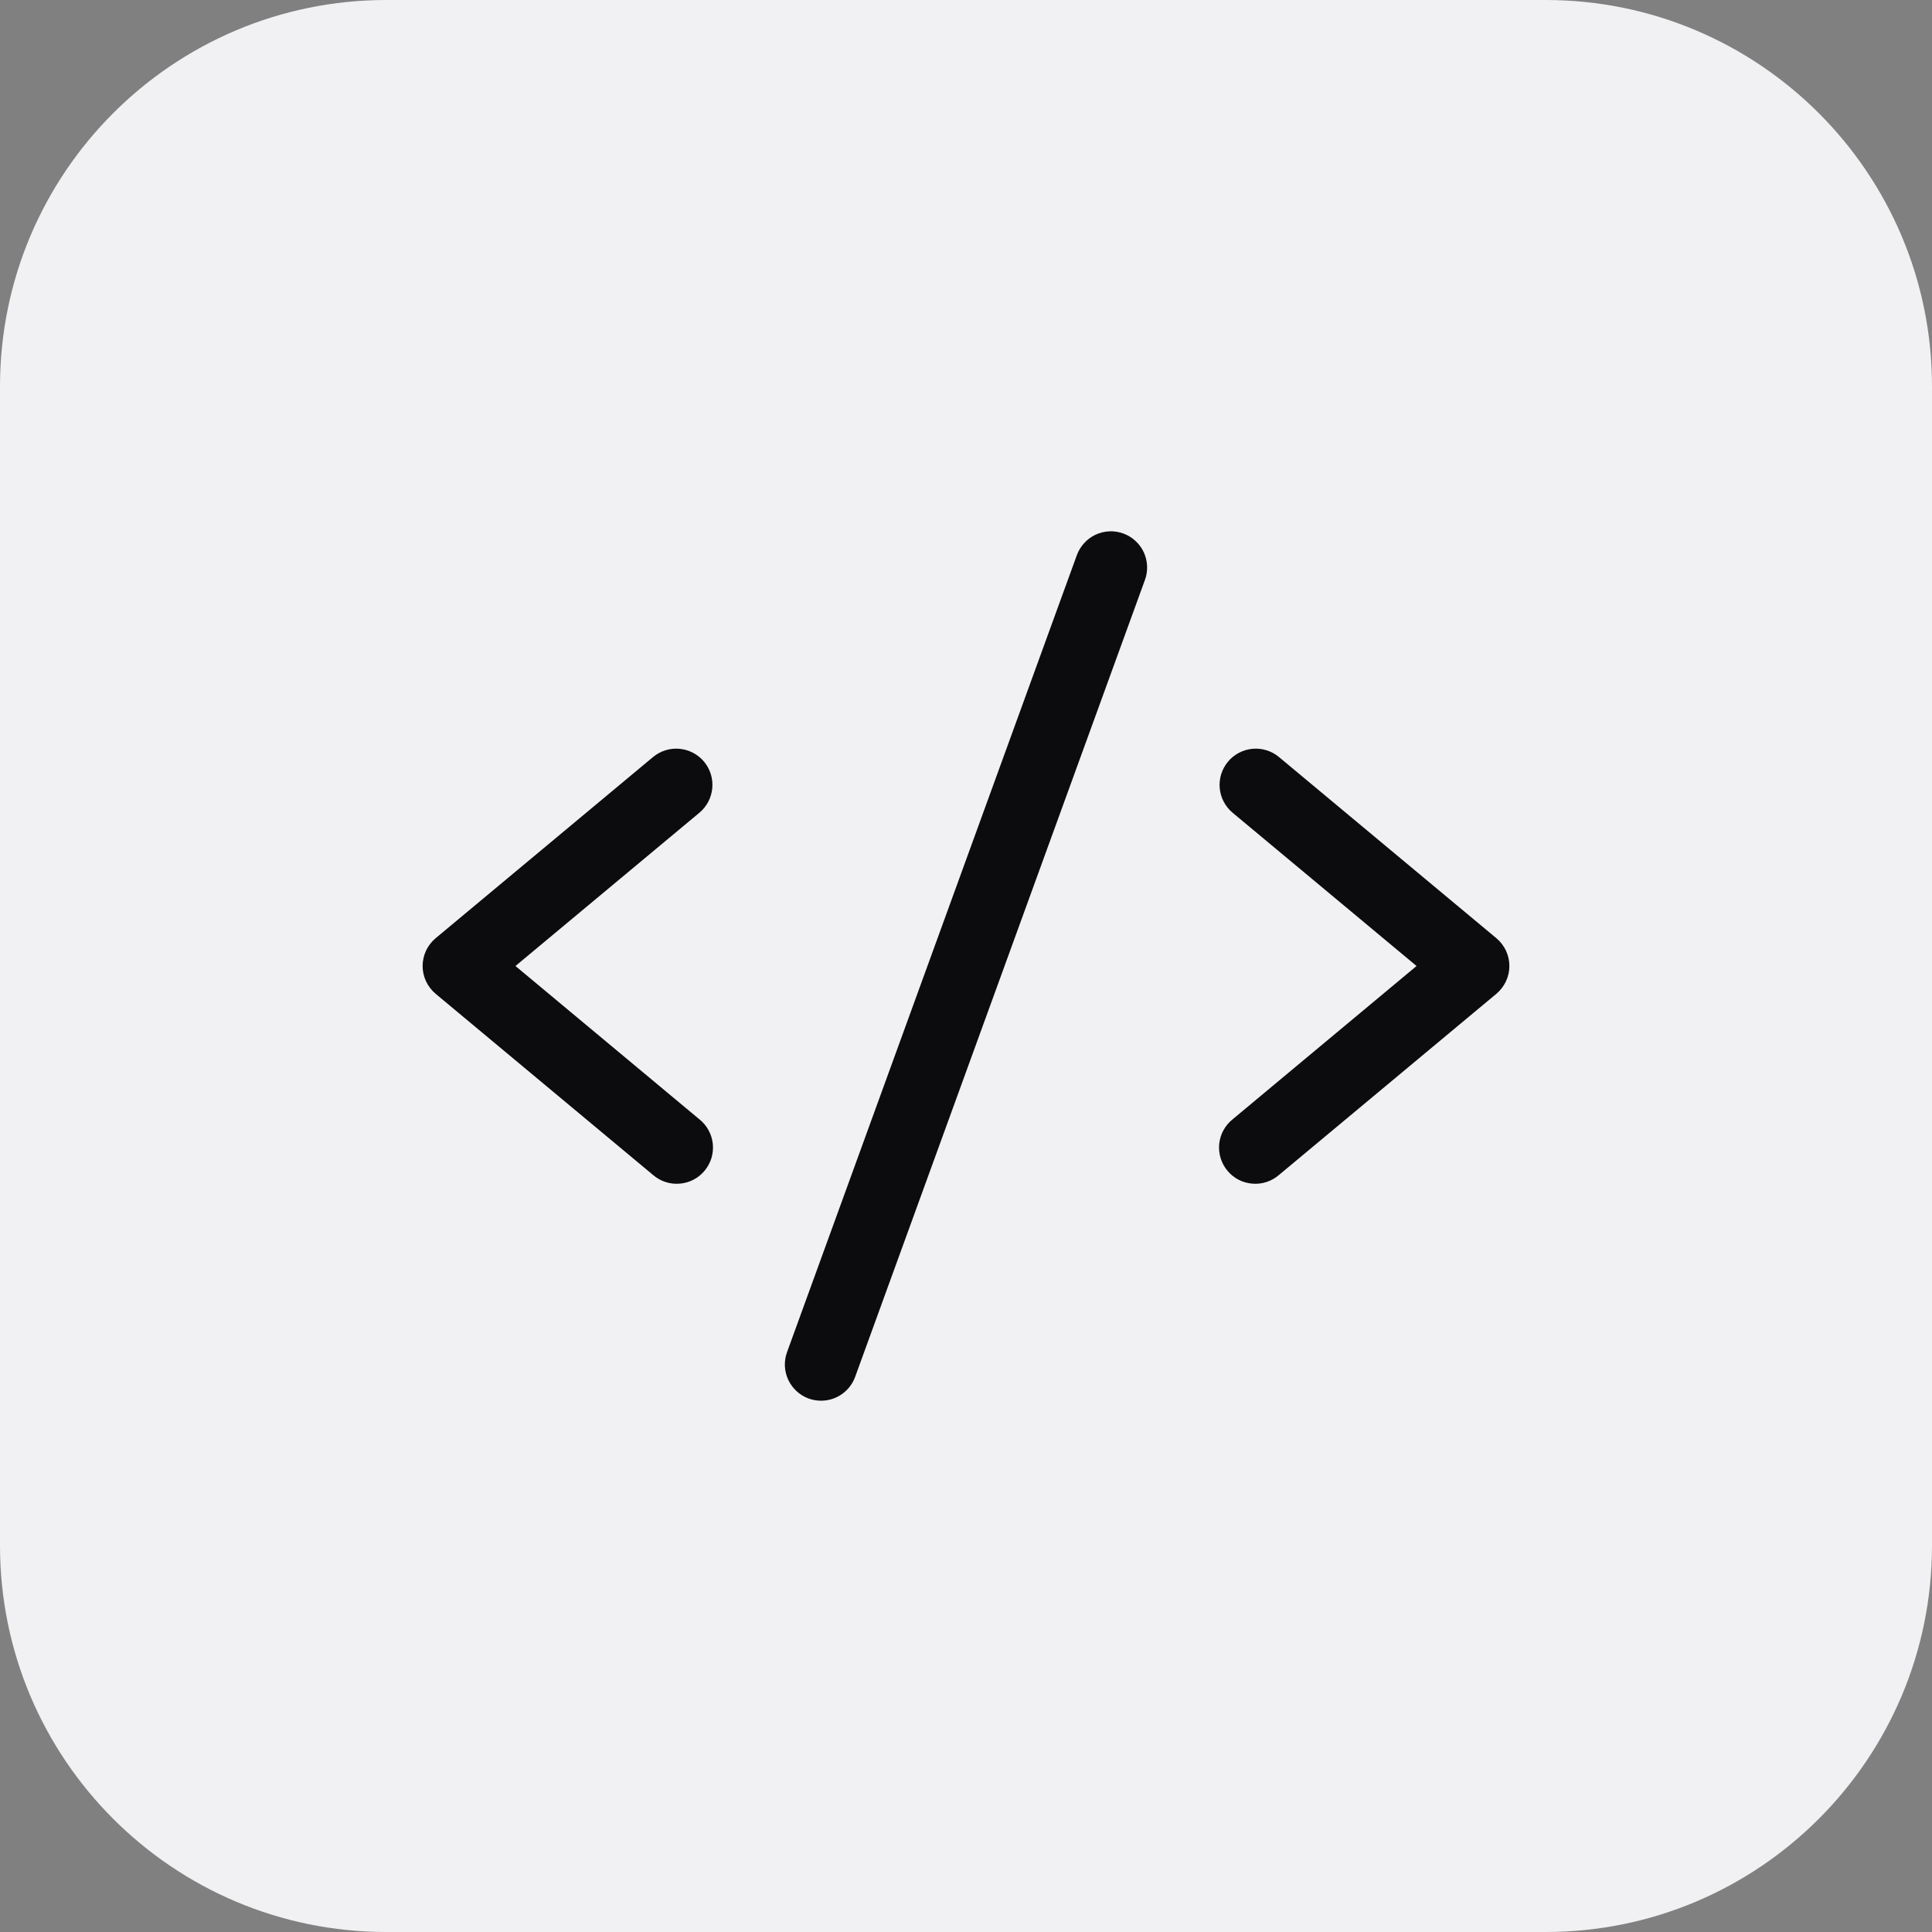 <svg width="40" height="40" viewBox="0 0 40 40" fill="none" xmlns="http://www.w3.org/2000/svg">
<rect x="0" y="0" width="40" height="40" fill="#808080" stroke="none"/>
<path d="M0 8C0 3.582 3.582 0 8 0H32C36.418 0 40 3.582 40 8V32C40 36.418 36.418 40 32 40H8C3.582 40 0 36.418 0 32V8Z" fill="#F1F1F3"/>
<path d="M14.48 16.827L10.672 20L14.48 23.174C14.558 23.236 14.623 23.313 14.67 23.401C14.718 23.488 14.748 23.584 14.758 23.684C14.768 23.783 14.758 23.883 14.729 23.979C14.699 24.074 14.651 24.162 14.588 24.239C14.524 24.316 14.445 24.379 14.357 24.425C14.268 24.471 14.171 24.498 14.072 24.506C13.973 24.515 13.873 24.503 13.778 24.472C13.683 24.441 13.595 24.391 13.52 24.326L9.02 20.576C8.936 20.505 8.868 20.417 8.821 20.318C8.774 20.218 8.75 20.11 8.75 20C8.75 19.89 8.774 19.781 8.821 19.681C8.868 19.582 8.936 19.494 9.02 19.424L13.52 15.674C13.673 15.546 13.87 15.485 14.068 15.503C14.266 15.521 14.449 15.617 14.577 15.77C14.704 15.923 14.765 16.12 14.747 16.318C14.729 16.516 14.633 16.699 14.48 16.827ZM30.98 19.424L26.48 15.674C26.404 15.61 26.317 15.563 26.223 15.534C26.129 15.504 26.03 15.494 25.932 15.503C25.834 15.512 25.738 15.54 25.651 15.586C25.564 15.632 25.486 15.694 25.424 15.77C25.296 15.923 25.235 16.12 25.253 16.318C25.271 16.516 25.367 16.699 25.52 16.827L29.328 20L25.52 23.174C25.442 23.236 25.378 23.313 25.33 23.401C25.282 23.488 25.253 23.584 25.242 23.684C25.233 23.783 25.242 23.883 25.272 23.979C25.301 24.074 25.349 24.162 25.413 24.239C25.476 24.316 25.555 24.379 25.643 24.425C25.732 24.471 25.829 24.498 25.928 24.506C26.027 24.515 26.128 24.503 26.222 24.472C26.317 24.441 26.405 24.391 26.48 24.326L30.98 20.576C31.064 20.505 31.132 20.417 31.179 20.318C31.226 20.218 31.25 20.11 31.25 20C31.25 19.89 31.226 19.781 31.179 19.681C31.132 19.582 31.064 19.494 30.98 19.424ZM23.256 11.045C23.163 11.011 23.065 10.996 22.967 11.001C22.868 11.005 22.772 11.029 22.683 11.07C22.593 11.112 22.513 11.171 22.447 11.244C22.38 11.316 22.329 11.402 22.295 11.494L16.295 27.994C16.261 28.087 16.246 28.185 16.25 28.284C16.255 28.382 16.278 28.479 16.32 28.568C16.362 28.657 16.421 28.738 16.494 28.804C16.566 28.871 16.651 28.922 16.744 28.956C16.826 28.985 16.913 29 17 29C17.154 29 17.304 28.953 17.43 28.864C17.557 28.776 17.652 28.651 17.705 28.506L23.705 12.006C23.739 11.913 23.754 11.815 23.749 11.717C23.745 11.618 23.721 11.522 23.68 11.432C23.638 11.343 23.579 11.263 23.506 11.197C23.434 11.13 23.349 11.079 23.256 11.045Z" fill="#0C0C0E"/>
</svg>
